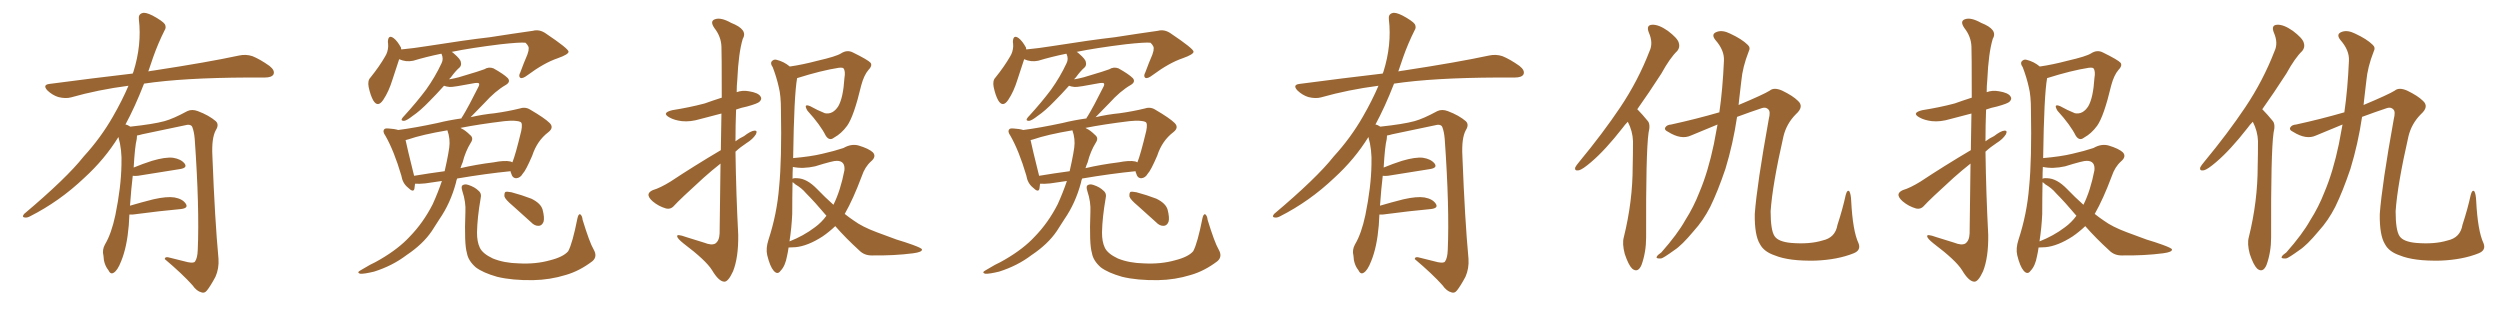 <svg xmlns="http://www.w3.org/2000/svg" xmlns:xlink="http://www.w3.org/1999/xlink" width="1200" height="150"><path fill="#996633" padding="10" d="M62.11 102.98L62.11 102.98L62.11 102.98Q61.96 105.32 61.82 108.11L61.82 108.11Q60.94 118.65 58.15 125.39L58.15 125.39Q56.40 129.93 54.49 130.96L54.49 130.96Q53.03 131.84 52.00 129.64L52.00 129.64Q49.80 126.86 49.66 122.75L49.66 122.75Q48.93 119.97 50.39 117.33L50.39 117.33Q53.47 112.21 55.37 103.27L55.37 103.27Q58.15 89.65 58.30 78.96L58.30 78.96Q58.59 71.92 56.84 65.77L56.84 65.77Q50.24 76.46 40.43 85.40L40.43 85.40Q28.56 96.68 14.36 103.86L14.36 103.86Q12.74 104.74 11.43 104.30L11.43 104.30Q10.55 104.00 11.57 102.69L11.57 102.69Q32.08 85.40 40.14 75.15L40.14 75.15Q48.34 66.21 54.20 55.96L54.20 55.96Q58.59 48.34 61.67 41.16L61.67 41.16Q47.02 43.07 34.13 46.73L34.13 46.73Q31.49 47.46 27.98 46.58L27.98 46.58Q25.20 45.70 22.85 43.51L22.85 43.51Q20.21 40.72 23.73 40.28L23.73 40.28Q44.82 37.50 63.72 35.30L63.72 35.30Q63.87 34.72 64.01 34.57L64.01 34.57Q68.12 21.53 66.65 9.23L66.65 9.23Q66.36 6.88 68.26 6.30L68.26 6.30Q69.73 5.71 73.24 7.47L73.24 7.47Q78.08 10.11 79.10 11.57L79.10 11.57Q79.98 13.18 78.96 14.65L78.96 14.65Q75.88 20.80 73.54 27.39L73.54 27.39Q72.22 31.05 71.19 34.28L71.19 34.28Q72.51 33.98 73.83 33.84L73.83 33.84Q99.76 29.88 114.70 26.66L114.70 26.66Q118.07 25.93 121.14 26.95L121.14 26.95Q124.80 28.42 129.35 31.64L129.35 31.64Q132.13 33.84 131.25 35.74L131.25 35.74Q130.37 37.21 127.15 37.21L127.15 37.21Q123.34 37.21 118.95 37.21L118.95 37.21Q87.74 37.35 69.14 40.14L69.14 40.14Q64.75 51.42 60.21 59.77L60.21 59.77Q61.23 59.91 62.55 60.79L62.55 60.79Q73.54 59.62 78.96 58.15L78.96 58.15Q83.20 56.98 89.94 53.32L89.94 53.32Q92.14 52.29 94.92 53.32L94.92 53.32Q100.34 55.37 103.56 58.15L103.56 58.15Q105.32 59.77 103.56 62.55L103.56 62.55Q101.51 66.36 101.95 74.85L101.95 74.85Q103.13 105.62 104.88 124.22L104.88 124.22Q105.18 128.91 103.42 132.86L103.42 132.86Q101.07 137.26 99.32 139.45L99.32 139.45Q98.14 140.92 96.68 140.33L96.68 140.33Q94.34 139.75 92.43 136.96L92.43 136.96Q87.60 131.54 79.10 124.37L79.10 124.37Q79.10 122.90 81.88 123.78L81.88 123.78Q85.99 124.80 90.09 125.83L90.09 125.83Q93.02 126.42 93.60 125.54L93.60 125.54Q94.78 123.93 94.92 119.97L94.92 119.97Q95.80 99.76 93.46 66.65L93.46 66.65Q93.16 63.13 92.29 60.94L92.29 60.94Q91.55 59.33 88.48 60.21L88.48 60.21Q78.52 62.26 68.26 64.45L68.26 64.45Q66.80 64.89 65.77 65.04L65.77 65.04Q65.77 65.77 65.63 66.80L65.63 66.80Q64.75 70.17 64.16 80.42L64.16 80.42Q68.41 78.66 72.95 77.20L72.95 77.20Q79.39 75.29 83.06 75.73L83.06 75.73Q86.87 76.32 88.62 78.52L88.62 78.52Q90.09 80.57 86.43 81.15L86.43 81.15Q77.78 82.47 66.21 84.38L66.21 84.38Q64.60 84.52 63.72 84.38L63.72 84.38Q62.99 90.38 62.40 98.73L62.40 98.73Q67.82 97.12 73.68 95.65L73.68 95.65Q80.13 94.19 83.79 94.78L83.79 94.78Q87.74 95.51 89.21 97.85L89.21 97.85Q90.53 99.90 86.87 100.34L86.87 100.34Q77.05 101.22 63.72 102.98L63.72 102.98Q62.70 102.98 62.11 102.98ZM212.11 86.87L212.11 86.87Q208.15 87.45 204.05 88.04L204.05 88.04Q201.12 88.33 199.22 88.18L199.22 88.18Q199.07 89.50 198.93 90.53L198.93 90.53Q198.49 92.72 195.70 89.94L195.70 89.94Q193.21 87.89 192.63 84.23L192.63 84.23Q189.11 72.36 185.01 65.19L185.01 65.19Q183.54 63.13 184.42 62.11L184.42 62.11Q184.72 61.52 186.47 61.67L186.47 61.67Q189.26 61.82 191.16 62.40L191.16 62.40Q199.07 61.38 210.06 59.03L210.06 59.03Q215.33 57.71 221.48 56.84L221.48 56.84Q221.63 56.25 222.07 55.81L222.07 55.81Q224.85 51.27 229.69 41.60L229.69 41.60Q230.27 40.43 229.83 39.99L229.83 39.99Q229.54 39.70 228.08 39.84L228.08 39.84Q217.38 41.89 215.92 41.75L215.92 41.75Q214.16 41.60 213.13 41.16L213.13 41.16Q209.33 45.41 206.10 48.63L206.10 48.63Q201.56 53.32 198.05 55.66L198.05 55.66Q195.26 57.86 193.95 58.01L193.95 58.01Q192.33 58.01 192.92 56.98L192.92 56.98Q193.21 56.40 194.24 55.37L194.24 55.37Q200.10 48.93 204.49 43.07L204.49 43.07Q208.89 36.91 211.96 30.32L211.96 30.32Q212.99 28.27 211.96 25.93L211.96 25.93Q211.82 25.78 211.82 25.78L211.82 25.78Q204.64 27.25 198.34 29.15L198.34 29.15Q194.82 29.88 191.60 28.42L191.60 28.42Q190.28 32.37 188.38 38.23L188.38 38.23Q186.62 43.95 183.98 47.90L183.98 47.90Q181.35 51.86 179.15 48.19L179.15 48.19Q177.83 45.85 176.95 41.75L176.95 41.75Q176.37 38.67 177.83 37.21L177.83 37.21Q182.08 31.93 184.86 27.10L184.86 27.10Q186.18 25.05 186.33 22.27L186.33 22.27Q186.33 20.95 186.18 20.07L186.18 20.07Q186.33 16.41 188.96 18.31L188.96 18.31Q190.72 19.63 192.48 22.85L192.48 22.85Q192.48 23.29 192.63 23.73L192.63 23.73Q198.78 23.14 205.08 22.12L205.08 22.12Q223.54 19.19 235.11 17.87L235.11 17.87Q246.39 16.11 255.76 14.79L255.76 14.79Q258.98 13.92 262.06 16.11L262.06 16.11Q272.75 23.29 272.90 24.76L272.90 24.76Q273.05 26.07 267.63 27.98L267.63 27.98Q261.18 30.18 253.27 36.04L253.27 36.04Q250.78 37.94 249.76 37.35L249.76 37.35Q248.73 36.62 249.76 34.72L249.76 34.72Q251.37 30.32 253.13 26.22L253.13 26.22Q253.86 24.17 253.71 23.58L253.71 23.58Q254.15 22.41 252.25 20.51L252.25 20.51Q249.76 20.21 240.38 21.24L240.38 21.24Q226.03 23.00 216.80 24.90L216.80 24.90Q217.38 25.20 217.97 25.78L217.97 25.78Q221.04 28.42 221.19 29.74L221.19 29.74Q221.63 31.35 220.61 32.37L220.61 32.37Q218.70 33.98 216.36 37.21L216.36 37.21Q215.77 37.65 215.63 38.09L215.63 38.09Q218.12 37.65 220.31 37.06L220.31 37.06Q231.15 33.84 232.47 33.25L232.47 33.25Q234.52 31.93 236.87 32.81L236.87 32.81Q241.85 35.60 243.75 37.50L243.75 37.50Q245.21 39.26 242.87 40.72L242.87 40.72Q237.74 43.65 232.47 49.51L232.47 49.51Q228.22 53.91 225.88 56.25L225.88 56.25Q231.59 54.93 237.45 54.35L237.45 54.35Q243.75 53.47 249.17 52.15L249.17 52.15Q252.10 51.12 254.44 52.59L254.44 52.59Q261.47 56.69 263.82 59.03L263.82 59.03Q266.02 61.23 263.23 63.43L263.23 63.43Q257.81 67.53 255.47 74.71L255.47 74.71Q252.39 81.88 250.93 83.35L250.93 83.35Q249.76 85.40 247.85 85.55L247.85 85.55Q245.95 85.55 245.36 83.20L245.36 83.20Q245.07 82.62 245.07 82.18L245.07 82.18Q233.20 83.35 219.43 85.69L219.43 85.69Q218.99 86.72 218.85 87.74L218.85 87.74Q216.21 97.56 210.94 105.18L210.94 105.18Q209.03 108.11 207.28 110.89L207.28 110.89Q203.03 117.19 195.12 122.46L195.12 122.46Q188.38 127.59 179.59 130.37L179.59 130.37Q174.76 131.54 172.85 131.40L172.85 131.40Q171.09 130.81 173.00 129.79L173.00 129.79Q175.34 128.47 177.54 127.15L177.54 127.15Q180.32 125.83 182.52 124.51L182.52 124.51Q191.31 119.38 196.58 113.67L196.58 113.67Q203.17 106.93 207.71 98.00L207.71 98.00Q210.35 92.14 212.11 86.87ZM222.07 77.93L222.07 77.93Q221.48 79.25 221.04 80.71L221.04 80.71Q228.52 78.96 236.87 77.93L236.87 77.93Q242.14 76.90 244.92 77.49L244.92 77.49Q245.80 77.78 245.95 77.93L245.95 77.93Q247.41 74.41 250.20 62.84L250.20 62.84Q250.93 59.18 249.90 58.59L249.90 58.59Q248.00 57.57 242.14 58.15L242.14 58.15Q229.98 59.62 221.04 61.38L221.04 61.38Q221.34 61.52 221.48 61.67L221.48 61.67Q223.39 62.55 225.59 64.75L225.59 64.75Q227.49 66.21 226.03 68.41L226.03 68.41Q223.39 72.66 222.07 77.93ZM215.63 70.90L215.63 70.90Q216.21 66.65 214.75 62.55L214.75 62.55Q202.59 64.60 195.85 66.94L195.85 66.94Q195.12 67.09 194.68 67.24L194.68 67.24Q195.56 71.48 198.34 82.62L198.34 82.62Q198.63 83.50 198.78 84.38L198.78 84.38Q205.81 83.20 213.43 82.18L213.43 82.18Q214.01 79.69 214.45 77.49L214.45 77.49Q215.19 73.97 215.63 70.90ZM284.91 119.68L284.91 119.68Q286.96 123.19 284.33 125.39L284.33 125.39Q278.17 130.08 271.58 131.98L271.58 131.98Q263.96 134.33 255.91 134.47L255.91 134.47Q245.80 134.62 238.62 132.86L238.62 132.86Q231.88 130.96 228.37 128.32L228.37 128.32Q224.71 125.10 224.12 121.44L224.12 121.44Q222.80 117.19 223.39 101.81L223.39 101.81Q223.68 96.97 221.92 91.70L221.92 91.70Q221.19 89.36 222.07 88.92L222.07 88.92Q223.10 88.18 224.85 88.77L224.85 88.77Q227.93 89.79 229.69 91.55L229.69 91.55Q231.30 92.87 230.71 95.21L230.71 95.21Q229.10 104.44 228.96 111.62L228.96 111.62Q228.96 116.02 230.27 118.80L230.27 118.80Q231.59 121.73 236.57 124.07L236.57 124.07Q241.99 126.27 249.02 126.42L249.02 126.42Q257.23 126.86 263.96 124.95L263.96 124.95Q270.41 123.34 272.75 120.56L272.75 120.56Q274.80 116.75 277.15 104.88L277.15 104.88Q277.59 102.69 278.47 102.83L278.47 102.83Q279.49 103.56 279.64 105.47L279.64 105.47Q283.01 116.46 284.91 119.68ZM246.09 98.73L246.09 98.73L246.09 98.73Q242.58 95.80 242.14 94.34L242.14 94.34Q241.99 92.72 242.58 92.14L242.58 92.14Q243.31 91.85 245.51 92.29L245.51 92.29Q250.49 93.60 255.03 95.36L255.03 95.36Q259.57 97.56 260.45 100.63L260.45 100.63Q261.47 104.59 260.89 106.49L260.89 106.49Q260.16 108.25 258.69 108.40L258.69 108.40Q256.64 108.54 254.88 106.64L254.88 106.64Q250.20 102.39 246.09 98.73ZM345.85 78.52L345.85 78.52Q341.75 81.74 337.65 85.40L337.65 85.40Q326.37 95.65 323.58 98.73L323.58 98.73Q321.97 100.63 319.63 100.05L319.63 100.05Q316.11 99.02 313.33 96.68L313.33 96.68Q311.13 94.78 311.28 93.31L311.28 93.31Q311.43 92.14 313.33 91.26L313.33 91.26Q316.85 90.23 321.83 87.16L321.83 87.16Q333.11 79.69 346.00 72.07L346.00 72.07Q346.14 62.11 346.29 54.49L346.29 54.49Q341.02 55.81 336.18 57.13L336.18 57.13Q331.35 58.59 327.25 58.15L327.25 58.15Q323.73 57.71 321.39 56.40L321.39 56.40Q317.29 54.20 322.71 52.88L322.71 52.88Q331.05 51.56 338.23 49.66L338.23 49.66Q342.33 48.19 346.44 46.88L346.44 46.88Q346.44 25.05 346.29 22.41L346.29 22.41Q346.14 17.58 342.92 13.48L342.92 13.48Q340.58 10.11 343.21 9.23L343.21 9.23Q346.00 8.20 350.98 10.99L350.98 10.99Q359.18 14.21 356.54 18.60L356.54 18.60Q354.49 25.34 353.91 38.23L353.91 38.23Q353.61 41.16 353.61 44.24L353.61 44.24Q356.40 43.21 359.47 43.80L359.47 43.80Q364.01 44.53 365.04 46.29L365.04 46.29Q365.92 47.46 364.60 48.78L364.60 48.78Q363.87 49.66 358.59 51.12L358.59 51.12Q355.66 51.71 353.32 52.59L353.32 52.59Q353.03 60.21 353.03 67.82L353.03 67.82Q354.93 66.36 357.13 65.33L357.13 65.33Q360.35 62.84 362.11 62.70L362.11 62.70Q363.72 62.55 362.84 64.45L362.84 64.45Q361.38 66.80 358.30 68.70L358.30 68.70Q355.37 70.61 353.03 72.80L353.03 72.80Q353.32 92.87 354.35 112.79L354.35 112.79Q354.49 123.63 351.86 130.22L351.86 130.22Q349.51 135.35 347.61 135.21L347.61 135.21Q344.97 135.06 341.75 129.64L341.75 129.64Q338.82 124.95 328.13 116.89L328.13 116.89Q325.20 114.55 325.05 113.53L325.05 113.53Q324.61 112.06 329.44 113.82L329.44 113.82Q333.54 115.14 337.94 116.46L337.94 116.46Q341.60 117.92 343.36 116.89L343.36 116.89Q345.26 115.58 345.41 112.06L345.41 112.06Q345.70 93.16 345.85 78.52ZM378.52 118.80L378.52 118.80Q378.22 121.00 377.78 122.90L377.78 122.90Q376.90 127.73 374.71 129.93L374.71 129.93Q373.24 132.13 371.34 129.93L371.34 129.93Q369.58 127.88 368.26 122.46L368.26 122.46Q367.53 119.24 368.85 115.14L368.85 115.14Q372.95 102.69 373.97 89.79L373.97 89.79Q375.29 76.46 374.85 52.73L374.85 52.73Q374.85 45.85 373.83 41.89L373.83 41.89Q372.80 37.21 370.90 32.23L370.90 32.23Q369.73 30.62 370.31 29.59L370.31 29.59Q371.34 28.27 372.80 28.71L372.80 28.71Q376.32 29.59 379.10 31.93L379.10 31.93Q385.25 31.05 392.43 29.15L392.43 29.15Q401.37 27.10 403.71 25.63L403.71 25.63Q406.64 23.73 409.42 25.20L409.42 25.20Q416.60 28.71 417.92 30.18L417.92 30.18Q418.80 31.64 416.89 33.54L416.89 33.54Q414.70 36.04 413.38 41.02L413.38 41.02Q409.86 55.81 406.64 60.35L406.64 60.35Q403.86 64.16 400.34 66.06L400.34 66.06Q398.14 67.82 396.39 65.19L396.39 65.19Q393.75 59.91 387.60 53.17L387.60 53.17Q385.40 49.51 388.92 50.98L388.92 50.98Q392.29 52.88 395.95 54.35L395.95 54.35Q399.76 55.08 402.39 50.98L402.39 50.98Q404.74 46.88 405.32 37.50L405.32 37.50Q405.91 34.13 404.88 32.81L404.88 32.81Q404.59 32.37 402.69 32.52L402.69 32.52Q394.19 33.84 382.62 37.50L382.62 37.50Q381.15 45.41 380.71 75.88L380.71 75.88Q389.21 75.15 394.63 73.83L394.63 73.83Q400.49 72.51 404.88 71.04L404.88 71.04Q408.69 68.85 412.21 69.87L412.21 69.87Q417.04 71.34 418.95 73.10L418.95 73.10Q420.85 75.15 418.07 77.49L418.07 77.49Q415.14 80.13 413.67 84.52L413.67 84.52Q409.57 95.51 405.47 102.69L405.47 102.69Q407.67 104.44 409.86 105.91L409.86 105.91Q413.82 108.84 420.85 111.47L420.85 111.47Q424.51 112.79 430.37 114.99L430.37 114.99Q434.33 116.16 437.99 117.48L437.99 117.48Q442.38 119.09 442.53 119.68L442.53 119.68Q442.82 121.00 438.28 121.58L438.28 121.58Q429.35 122.75 418.36 122.61L418.36 122.61Q414.84 122.61 412.50 120.26L412.50 120.26Q405.91 114.26 400.93 108.54L400.93 108.54Q398.00 111.33 394.78 113.53L394.78 113.53Q387.74 118.07 381.88 118.65L381.88 118.65Q379.54 118.80 378.52 118.80ZM391.26 79.83L391.26 79.83Q385.40 81.15 380.57 80.13L380.57 80.13Q380.42 82.76 380.42 85.84L380.42 85.84Q380.86 85.40 382.76 85.55L382.76 85.55Q387.30 85.69 392.14 90.67L392.14 90.67Q396.09 94.78 400.05 98.29L400.05 98.29Q403.42 91.55 405.32 81.74L405.32 81.74Q405.76 77.20 401.66 77.20L401.66 77.20Q400.20 77.05 391.26 79.83ZM391.11 109.13L391.11 109.13L391.11 109.13Q394.34 106.79 396.68 103.56L396.68 103.56Q391.26 97.12 386.87 92.72L386.87 92.72Q384.96 90.38 381.74 88.48L381.74 88.48Q380.86 87.60 380.42 87.45L380.42 87.45Q380.27 95.07 380.27 102.69L380.27 102.69Q379.98 109.28 378.96 115.87L378.96 115.87Q385.69 113.23 391.11 109.13ZM512.11 86.87L512.11 86.87Q508.15 87.45 504.05 88.04L504.05 88.04Q501.12 88.33 499.22 88.18L499.22 88.18Q499.07 89.50 498.93 90.53L498.93 90.53Q498.49 92.72 495.70 89.94L495.70 89.94Q493.21 87.89 492.63 84.23L492.63 84.23Q489.11 72.36 485.01 65.19L485.01 65.19Q483.54 63.13 484.42 62.11L484.42 62.11Q484.72 61.52 486.47 61.67L486.47 61.67Q489.26 61.82 491.16 62.40L491.16 62.40Q499.07 61.38 510.06 59.03L510.06 59.03Q515.33 57.71 521.48 56.84L521.48 56.84Q521.63 56.25 522.07 55.81L522.07 55.81Q524.85 51.27 529.69 41.60L529.69 41.60Q530.27 40.43 529.83 39.99L529.83 39.99Q529.54 39.70 528.08 39.84L528.08 39.84Q517.38 41.89 515.92 41.75L515.92 41.75Q514.16 41.60 513.13 41.16L513.13 41.16Q509.33 45.41 506.10 48.63L506.10 48.63Q501.56 53.32 498.05 55.66L498.05 55.66Q495.26 57.86 493.95 58.01L493.95 58.01Q492.33 58.01 492.92 56.98L492.92 56.98Q493.21 56.40 494.24 55.37L494.24 55.37Q500.10 48.93 504.49 43.07L504.49 43.07Q508.89 36.91 511.96 30.32L511.96 30.32Q512.99 28.27 511.96 25.93L511.96 25.93Q511.82 25.78 511.82 25.78L511.82 25.78Q504.64 27.25 498.34 29.15L498.34 29.15Q494.82 29.88 491.60 28.42L491.60 28.42Q490.28 32.37 488.38 38.23L488.38 38.23Q486.62 43.95 483.98 47.90L483.98 47.90Q481.35 51.86 479.15 48.19L479.15 48.19Q477.83 45.85 476.95 41.75L476.95 41.75Q476.37 38.67 477.83 37.21L477.83 37.21Q482.08 31.93 484.86 27.10L484.86 27.10Q486.18 25.05 486.33 22.27L486.33 22.27Q486.33 20.95 486.18 20.07L486.18 20.07Q486.33 16.41 488.96 18.31L488.96 18.31Q490.72 19.63 492.48 22.85L492.48 22.85Q492.48 23.29 492.63 23.73L492.63 23.73Q498.78 23.14 505.08 22.12L505.08 22.12Q523.54 19.19 535.11 17.87L535.11 17.87Q546.39 16.11 555.76 14.79L555.76 14.79Q558.98 13.92 562.06 16.11L562.06 16.11Q572.75 23.29 572.90 24.76L572.90 24.76Q573.05 26.07 567.63 27.98L567.63 27.98Q561.18 30.18 553.27 36.04L553.27 36.04Q550.78 37.94 549.76 37.35L549.76 37.35Q548.73 36.62 549.76 34.72L549.76 34.72Q551.37 30.32 553.13 26.22L553.13 26.22Q553.86 24.17 553.71 23.58L553.71 23.58Q554.15 22.41 552.25 20.51L552.25 20.51Q549.76 20.21 540.38 21.24L540.38 21.24Q526.03 23.00 516.80 24.90L516.80 24.90Q517.38 25.20 517.97 25.78L517.97 25.78Q521.04 28.42 521.19 29.74L521.19 29.74Q521.63 31.35 520.61 32.37L520.61 32.37Q518.70 33.98 516.36 37.21L516.36 37.21Q515.77 37.65 515.63 38.09L515.63 38.09Q518.12 37.65 520.31 37.06L520.31 37.06Q531.15 33.84 532.47 33.25L532.47 33.25Q534.52 31.93 536.87 32.81L536.87 32.81Q541.85 35.60 543.75 37.50L543.75 37.50Q545.21 39.26 542.87 40.72L542.87 40.72Q537.74 43.65 532.47 49.51L532.47 49.51Q528.22 53.91 525.88 56.25L525.88 56.25Q531.59 54.93 537.45 54.35L537.45 54.35Q543.75 53.47 549.17 52.15L549.17 52.15Q552.10 51.12 554.44 52.59L554.44 52.59Q561.47 56.69 563.82 59.03L563.82 59.03Q566.02 61.23 563.23 63.43L563.23 63.43Q557.81 67.53 555.47 74.71L555.47 74.71Q552.39 81.88 550.93 83.35L550.93 83.35Q549.76 85.40 547.85 85.55L547.85 85.55Q545.95 85.55 545.36 83.20L545.36 83.20Q545.07 82.62 545.07 82.18L545.07 82.18Q533.20 83.35 519.43 85.69L519.43 85.69Q518.99 86.72 518.85 87.74L518.85 87.74Q516.21 97.56 510.94 105.18L510.94 105.18Q509.03 108.11 507.28 110.89L507.28 110.89Q503.03 117.19 495.12 122.46L495.12 122.46Q488.38 127.59 479.59 130.37L479.59 130.37Q474.76 131.54 472.85 131.40L472.85 131.40Q471.09 130.81 473.00 129.79L473.00 129.79Q475.34 128.47 477.54 127.15L477.54 127.15Q480.32 125.83 482.52 124.51L482.52 124.51Q491.31 119.38 496.58 113.67L496.58 113.67Q503.17 106.93 507.71 98.00L507.71 98.00Q510.35 92.14 512.11 86.87ZM522.07 77.93L522.07 77.93Q521.48 79.25 521.04 80.71L521.04 80.71Q528.52 78.96 536.87 77.93L536.87 77.93Q542.14 76.90 544.92 77.49L544.92 77.49Q545.80 77.78 545.95 77.93L545.95 77.93Q547.41 74.41 550.20 62.84L550.20 62.84Q550.93 59.18 549.90 58.59L549.90 58.59Q548.00 57.57 542.14 58.15L542.14 58.15Q529.98 59.62 521.04 61.38L521.04 61.38Q521.34 61.52 521.48 61.67L521.48 61.67Q523.39 62.55 525.59 64.75L525.59 64.75Q527.49 66.21 526.03 68.41L526.03 68.41Q523.39 72.66 522.07 77.93ZM515.63 70.90L515.63 70.90Q516.21 66.65 514.75 62.55L514.75 62.55Q502.59 64.60 495.85 66.94L495.85 66.94Q495.12 67.09 494.68 67.24L494.68 67.24Q495.56 71.48 498.34 82.62L498.34 82.62Q498.63 83.50 498.78 84.38L498.78 84.38Q505.81 83.20 513.43 82.18L513.43 82.18Q514.01 79.69 514.45 77.49L514.45 77.49Q515.19 73.97 515.63 70.90ZM584.91 119.68L584.91 119.68Q586.96 123.19 584.33 125.39L584.33 125.39Q578.17 130.08 571.58 131.98L571.58 131.98Q563.96 134.33 555.91 134.47L555.91 134.47Q545.80 134.62 538.62 132.86L538.62 132.86Q531.88 130.96 528.37 128.32L528.37 128.32Q524.71 125.10 524.12 121.44L524.12 121.44Q522.80 117.19 523.39 101.81L523.39 101.81Q523.68 96.97 521.92 91.70L521.92 91.70Q521.19 89.36 522.07 88.92L522.07 88.92Q523.10 88.18 524.85 88.77L524.85 88.77Q527.93 89.79 529.69 91.55L529.69 91.55Q531.30 92.87 530.71 95.21L530.71 95.21Q529.10 104.44 528.96 111.62L528.96 111.62Q528.96 116.02 530.27 118.80L530.27 118.80Q531.59 121.73 536.57 124.07L536.57 124.07Q541.99 126.27 549.02 126.42L549.02 126.42Q557.23 126.86 563.96 124.95L563.96 124.95Q570.41 123.34 572.75 120.56L572.75 120.56Q574.80 116.75 577.15 104.88L577.15 104.88Q577.59 102.69 578.47 102.83L578.47 102.83Q579.49 103.56 579.64 105.47L579.64 105.47Q583.01 116.46 584.91 119.68ZM546.09 98.73L546.09 98.73L546.09 98.73Q542.58 95.80 542.14 94.34L542.14 94.34Q541.99 92.72 542.58 92.14L542.58 92.14Q543.31 91.85 545.51 92.29L545.51 92.29Q550.49 93.60 555.03 95.36L555.03 95.36Q559.57 97.56 560.45 100.63L560.45 100.63Q561.47 104.59 560.89 106.49L560.89 106.49Q560.16 108.25 558.69 108.40L558.69 108.40Q556.64 108.54 554.88 106.64L554.88 106.64Q550.20 102.39 546.09 98.73ZM662.11 102.98L662.11 102.98L662.11 102.98Q661.96 105.32 661.82 108.11L661.82 108.11Q660.94 118.65 658.15 125.39L658.15 125.39Q656.40 129.93 654.49 130.96L654.49 130.96Q653.03 131.84 652.00 129.64L652.00 129.64Q649.80 126.86 649.66 122.75L649.66 122.75Q648.93 119.97 650.39 117.33L650.39 117.33Q653.47 112.21 655.37 103.27L655.37 103.27Q658.15 89.65 658.30 78.96L658.30 78.96Q658.59 71.92 656.84 65.77L656.84 65.77Q650.24 76.46 640.43 85.40L640.43 85.40Q628.56 96.68 614.36 103.86L614.36 103.86Q612.74 104.74 611.43 104.30L611.43 104.30Q610.55 104.00 611.57 102.69L611.57 102.69Q632.08 85.40 640.14 75.15L640.14 75.15Q648.34 66.21 654.20 55.96L654.20 55.96Q658.59 48.34 661.67 41.16L661.67 41.16Q647.02 43.07 634.13 46.73L634.13 46.73Q631.49 47.46 627.98 46.58L627.98 46.58Q625.20 45.70 622.85 43.51L622.85 43.51Q620.21 40.72 623.73 40.28L623.73 40.28Q644.82 37.50 663.72 35.30L663.72 35.30Q663.87 34.72 664.01 34.57L664.01 34.57Q668.12 21.53 666.65 9.23L666.65 9.23Q666.36 6.88 668.26 6.30L668.26 6.30Q669.73 5.71 673.24 7.47L673.24 7.47Q678.08 10.11 679.10 11.57L679.10 11.57Q679.98 13.18 678.96 14.65L678.96 14.65Q675.88 20.80 673.54 27.39L673.54 27.39Q672.22 31.05 671.19 34.28L671.19 34.28Q672.51 33.98 673.83 33.84L673.83 33.84Q699.76 29.88 714.70 26.66L714.70 26.66Q718.07 25.93 721.14 26.95L721.14 26.95Q724.80 28.42 729.35 31.64L729.35 31.64Q732.13 33.84 731.25 35.74L731.25 35.74Q730.37 37.21 727.15 37.21L727.15 37.21Q723.34 37.21 718.95 37.21L718.95 37.21Q687.74 37.35 669.14 40.14L669.14 40.14Q664.75 51.42 660.21 59.77L660.21 59.77Q661.23 59.91 662.55 60.79L662.55 60.79Q673.54 59.62 678.96 58.15L678.96 58.15Q683.20 56.98 689.94 53.32L689.94 53.32Q692.14 52.29 694.92 53.32L694.92 53.32Q700.34 55.37 703.56 58.15L703.56 58.15Q705.32 59.77 703.56 62.55L703.56 62.55Q701.51 66.36 701.95 74.85L701.95 74.85Q703.13 105.62 704.88 124.22L704.88 124.22Q705.18 128.91 703.42 132.86L703.42 132.86Q701.07 137.26 699.32 139.45L699.32 139.45Q698.14 140.92 696.68 140.33L696.68 140.33Q694.34 139.75 692.43 136.96L692.43 136.96Q687.60 131.54 679.10 124.37L679.10 124.37Q679.10 122.90 681.88 123.78L681.88 123.78Q685.99 124.80 690.09 125.83L690.09 125.83Q693.02 126.42 693.60 125.54L693.60 125.54Q694.78 123.93 694.92 119.97L694.92 119.97Q695.80 99.76 693.46 66.65L693.46 66.65Q693.16 63.13 692.29 60.94L692.29 60.94Q691.55 59.33 688.48 60.21L688.48 60.21Q678.52 62.26 668.26 64.45L668.26 64.45Q666.80 64.89 665.77 65.04L665.77 65.04Q665.77 65.77 665.63 66.80L665.63 66.80Q664.75 70.17 664.16 80.42L664.16 80.42Q668.41 78.66 672.95 77.20L672.95 77.20Q679.39 75.29 683.06 75.73L683.06 75.73Q686.87 76.32 688.62 78.52L688.62 78.52Q690.09 80.57 686.43 81.15L686.43 81.15Q677.78 82.47 666.21 84.38L666.21 84.38Q664.60 84.52 663.72 84.38L663.72 84.38Q662.99 90.38 662.40 98.73L662.40 98.73Q667.82 97.12 673.68 95.65L673.68 95.65Q680.13 94.19 683.79 94.78L683.79 94.78Q687.74 95.51 689.21 97.85L689.21 97.85Q690.53 99.90 686.87 100.34L686.87 100.34Q677.05 101.22 663.72 102.98L663.72 102.98Q662.70 102.98 662.11 102.98ZM781.35 58.45L781.35 58.45Q779.88 59.91 778.86 61.38L778.86 61.38Q770.51 72.07 763.77 77.78L763.77 77.78Q759.67 81.30 757.91 81.74L757.91 81.74Q755.57 82.18 756.15 80.27L756.15 80.27Q756.59 79.39 758.06 77.64L758.06 77.64Q769.34 64.01 777.69 51.56L777.69 51.56Q786.33 38.67 791.75 24.61L791.75 24.61Q793.65 20.65 791.46 15.67L791.46 15.67Q789.99 12.01 793.07 11.87L793.07 11.87Q796.14 11.72 800.54 14.79L800.54 14.79Q805.22 18.31 805.81 20.51L805.81 20.51Q806.54 22.71 805.08 24.46L805.08 24.46Q801.56 27.83 797.46 35.30L797.46 35.30Q791.31 44.82 785.89 52.44L785.89 52.44Q786.04 52.59 786.18 52.73L786.18 52.73Q788.23 54.79 790.87 58.01L790.87 58.01Q792.33 59.62 791.31 63.72L791.31 63.72Q789.99 72.95 790.14 113.96L790.14 113.96Q790.14 121.00 787.94 127.15L787.94 127.15Q786.18 131.25 783.40 128.91L783.40 128.91Q781.64 127.15 779.88 121.88L779.88 121.88Q778.56 116.89 779.44 113.82L779.44 113.82Q783.69 96.68 783.69 79.83L783.69 79.83Q783.84 74.12 783.84 67.82L783.84 67.82Q783.69 62.99 781.35 58.45ZM824.41 59.77L824.41 59.77L824.41 59.77Q818.26 62.26 811.67 65.04L811.67 65.04Q806.98 67.24 800.68 63.28L800.68 63.28Q798.49 62.26 799.51 60.94L799.51 60.94Q800.24 59.91 802.15 59.77L802.15 59.77Q814.16 57.13 825.29 53.91L825.29 53.91Q826.90 42.77 827.49 29.15L827.49 29.15Q827.78 24.17 823.39 19.19L823.39 19.19Q821.04 16.26 824.27 15.23L824.27 15.23Q826.90 14.36 830.42 16.11L830.42 16.11Q836.13 18.75 838.92 21.53L838.92 21.53Q840.38 22.85 839.36 24.76L839.36 24.76Q836.43 32.23 835.84 38.82L835.84 38.82Q835.40 42.77 834.81 47.61L834.81 47.61Q834.67 48.93 834.52 50.39L834.52 50.39Q846.39 45.41 849.46 43.51L849.46 43.51Q851.51 41.75 855.47 43.51L855.47 43.51Q860.60 46.00 862.94 48.34L862.94 48.34Q866.16 51.12 862.06 54.79L862.06 54.79Q857.52 59.33 856.05 65.48L856.05 65.48Q850.78 88.62 849.90 101.37L849.90 101.37Q849.90 110.60 851.81 113.38L851.81 113.38Q853.56 116.02 859.72 116.60L859.72 116.60Q868.65 117.33 874.80 115.43L874.80 115.43Q880.96 114.11 881.98 107.96L881.98 107.96Q884.47 100.34 885.94 93.60L885.94 93.60Q886.67 90.82 887.70 91.85L887.70 91.85Q888.43 93.16 888.57 96.39L888.57 96.39Q889.31 110.89 892.09 116.75L892.09 116.75Q893.41 120.12 889.75 121.58L889.75 121.58Q882.13 124.66 871.44 125.10L871.44 125.10Q858.69 125.39 851.95 122.61L851.95 122.61Q846.68 120.85 844.78 117.19L844.78 117.19Q842.14 112.94 842.29 102.69L842.29 102.69Q843.31 88.77 849.02 57.13L849.02 57.13Q849.90 53.61 848.88 52.59L848.88 52.59Q847.71 51.27 845.80 51.86L845.80 51.86Q840.09 53.76 833.79 56.10L833.79 56.10Q831.88 68.99 828.22 81.01L828.22 81.01Q824.56 91.85 820.90 99.32L820.90 99.32Q817.53 105.91 812.99 110.89L812.99 110.89Q807.28 117.77 803.61 120.12L803.61 120.12Q798.34 123.93 797.31 124.07L797.31 124.07Q794.68 124.22 795.26 123.19L795.26 123.19Q795.56 122.46 797.46 121.14L797.46 121.14Q805.22 112.35 808.89 105.76L808.89 105.76Q812.99 99.32 815.77 92.14L815.77 92.14Q819.87 82.47 822.66 69.14L822.66 69.14Q823.54 64.75 824.41 59.77ZM945.85 78.52L945.85 78.52Q941.75 81.74 937.65 85.40L937.65 85.40Q926.37 95.65 923.58 98.73L923.58 98.73Q921.97 100.63 919.63 100.05L919.63 100.05Q916.11 99.02 913.33 96.68L913.33 96.68Q911.13 94.78 911.28 93.31L911.28 93.31Q911.43 92.14 913.33 91.26L913.33 91.26Q916.85 90.23 921.83 87.16L921.83 87.16Q933.11 79.69 946.00 72.07L946.00 72.07Q946.14 62.11 946.29 54.49L946.29 54.49Q941.02 55.81 936.18 57.13L936.18 57.13Q931.35 58.59 927.25 58.15L927.25 58.15Q923.73 57.71 921.39 56.40L921.39 56.40Q917.29 54.20 922.71 52.88L922.71 52.88Q931.05 51.56 938.23 49.66L938.23 49.66Q942.33 48.19 946.44 46.88L946.44 46.88Q946.44 25.05 946.29 22.41L946.29 22.41Q946.14 17.58 942.92 13.48L942.92 13.48Q940.58 10.11 943.21 9.23L943.21 9.23Q946.00 8.20 950.98 10.99L950.98 10.99Q959.18 14.21 956.54 18.60L956.54 18.60Q954.49 25.34 953.91 38.23L953.91 38.23Q953.61 41.16 953.61 44.24L953.61 44.24Q956.40 43.21 959.47 43.80L959.47 43.80Q964.01 44.53 965.04 46.29L965.04 46.29Q965.92 47.46 964.60 48.78L964.60 48.78Q963.87 49.66 958.59 51.12L958.59 51.12Q955.66 51.71 953.32 52.59L953.32 52.59Q953.03 60.21 953.03 67.82L953.03 67.82Q954.93 66.36 957.13 65.33L957.13 65.33Q960.35 62.84 962.11 62.70L962.11 62.70Q963.72 62.55 962.84 64.45L962.84 64.45Q961.38 66.80 958.30 68.70L958.30 68.70Q955.37 70.61 953.03 72.80L953.03 72.80Q953.32 92.87 954.35 112.79L954.35 112.79Q954.49 123.63 951.86 130.22L951.86 130.22Q949.51 135.35 947.61 135.21L947.61 135.21Q944.97 135.06 941.75 129.64L941.75 129.64Q938.82 124.95 928.13 116.89L928.13 116.89Q925.20 114.55 925.05 113.53L925.05 113.53Q924.61 112.06 929.44 113.82L929.44 113.82Q933.54 115.14 937.94 116.46L937.94 116.46Q941.60 117.92 943.36 116.89L943.36 116.89Q945.26 115.58 945.41 112.06L945.41 112.06Q945.70 93.16 945.85 78.52ZM978.52 118.80L978.52 118.80Q978.22 121.00 977.78 122.90L977.78 122.90Q976.90 127.73 974.71 129.93L974.71 129.93Q973.24 132.13 971.34 129.93L971.34 129.93Q969.58 127.88 968.26 122.46L968.26 122.46Q967.53 119.24 968.85 115.14L968.85 115.14Q972.95 102.69 973.97 89.79L973.97 89.79Q975.29 76.46 974.85 52.73L974.85 52.73Q974.85 45.85 973.83 41.89L973.83 41.89Q972.80 37.21 970.90 32.23L970.90 32.23Q969.73 30.62 970.31 29.59L970.31 29.59Q971.34 28.27 972.80 28.71L972.80 28.71Q976.32 29.59 979.10 31.93L979.10 31.93Q985.25 31.05 992.43 29.15L992.43 29.15Q1001.37 27.10 1003.71 25.63L1003.71 25.63Q1006.64 23.73 1009.42 25.20L1009.42 25.20Q1016.60 28.71 1017.92 30.18L1017.92 30.18Q1018.80 31.64 1016.89 33.54L1016.89 33.54Q1014.70 36.04 1013.38 41.02L1013.38 41.02Q1009.86 55.81 1006.64 60.35L1006.64 60.35Q1003.86 64.16 1000.34 66.06L1000.34 66.06Q998.14 67.82 996.39 65.19L996.39 65.19Q993.75 59.91 987.60 53.17L987.60 53.17Q985.40 49.51 988.92 50.98L988.92 50.98Q992.29 52.88 995.95 54.35L995.95 54.35Q999.76 55.08 1002.39 50.98L1002.39 50.98Q1004.74 46.88 1005.32 37.50L1005.32 37.50Q1005.91 34.13 1004.88 32.81L1004.88 32.81Q1004.59 32.37 1002.69 32.52L1002.69 32.52Q994.19 33.84 982.62 37.50L982.62 37.50Q981.15 45.41 980.71 75.88L980.71 75.88Q989.21 75.15 994.63 73.83L994.63 73.83Q1000.49 72.51 1004.88 71.04L1004.88 71.04Q1008.69 68.85 1012.21 69.87L1012.21 69.87Q1017.04 71.34 1018.95 73.10L1018.95 73.10Q1020.85 75.15 1018.07 77.49L1018.07 77.49Q1015.14 80.13 1013.67 84.52L1013.67 84.52Q1009.57 95.51 1005.47 102.69L1005.47 102.69Q1007.67 104.44 1009.86 105.91L1009.86 105.91Q1013.82 108.84 1020.85 111.47L1020.85 111.47Q1024.51 112.79 1030.37 114.99L1030.37 114.99Q1034.33 116.16 1037.99 117.48L1037.99 117.48Q1042.38 119.09 1042.53 119.68L1042.53 119.68Q1042.82 121.00 1038.28 121.58L1038.28 121.58Q1029.35 122.75 1018.36 122.61L1018.36 122.61Q1014.84 122.61 1012.50 120.26L1012.50 120.26Q1005.91 114.26 1000.93 108.54L1000.93 108.54Q998.00 111.33 994.78 113.53L994.78 113.53Q987.74 118.07 981.88 118.65L981.88 118.65Q979.54 118.80 978.52 118.80ZM991.26 79.83L991.26 79.83Q985.40 81.15 980.57 80.13L980.57 80.13Q980.42 82.76 980.42 85.84L980.42 85.84Q980.86 85.40 982.76 85.55L982.76 85.55Q987.30 85.69 992.14 90.67L992.14 90.67Q996.09 94.78 1000.05 98.29L1000.05 98.29Q1003.42 91.55 1005.32 81.74L1005.32 81.74Q1005.76 77.20 1001.66 77.20L1001.66 77.20Q1000.20 77.05 991.26 79.83ZM991.11 109.13L991.11 109.13L991.11 109.13Q994.34 106.79 996.68 103.56L996.68 103.56Q991.26 97.12 986.87 92.72L986.87 92.72Q984.96 90.38 981.74 88.48L981.74 88.48Q980.86 87.60 980.42 87.45L980.42 87.45Q980.27 95.07 980.27 102.69L980.27 102.69Q979.98 109.28 978.96 115.87L978.96 115.87Q985.69 113.23 991.11 109.13ZM1081.35 58.45L1081.35 58.45Q1079.88 59.91 1078.86 61.38L1078.86 61.38Q1070.51 72.07 1063.77 77.78L1063.77 77.78Q1059.67 81.30 1057.91 81.74L1057.91 81.74Q1055.57 82.18 1056.15 80.27L1056.15 80.27Q1056.59 79.39 1058.06 77.64L1058.06 77.64Q1069.34 64.01 1077.69 51.56L1077.69 51.56Q1086.33 38.67 1091.75 24.61L1091.75 24.61Q1093.65 20.65 1091.46 15.67L1091.46 15.67Q1089.99 12.01 1093.07 11.87L1093.07 11.87Q1096.14 11.72 1100.54 14.79L1100.54 14.79Q1105.22 18.31 1105.81 20.51L1105.81 20.51Q1106.54 22.71 1105.08 24.46L1105.08 24.46Q1101.56 27.83 1097.46 35.30L1097.46 35.30Q1091.31 44.82 1085.89 52.44L1085.89 52.44Q1086.04 52.59 1086.18 52.73L1086.18 52.73Q1088.23 54.79 1090.87 58.01L1090.87 58.01Q1092.33 59.62 1091.31 63.72L1091.31 63.72Q1089.99 72.95 1090.14 113.96L1090.14 113.96Q1090.14 121.00 1087.94 127.15L1087.94 127.15Q1086.18 131.25 1083.40 128.91L1083.40 128.91Q1081.64 127.15 1079.88 121.88L1079.88 121.88Q1078.56 116.89 1079.44 113.82L1079.44 113.82Q1083.69 96.68 1083.69 79.83L1083.69 79.83Q1083.84 74.12 1083.84 67.82L1083.84 67.82Q1083.69 62.99 1081.35 58.45ZM1124.41 59.77L1124.41 59.77L1124.41 59.77Q1118.26 62.26 1111.67 65.04L1111.67 65.04Q1106.98 67.24 1100.68 63.28L1100.68 63.28Q1098.49 62.26 1099.51 60.94L1099.51 60.94Q1100.24 59.91 1102.15 59.77L1102.15 59.77Q1114.16 57.13 1125.29 53.91L1125.29 53.91Q1126.90 42.77 1127.49 29.15L1127.49 29.15Q1127.78 24.17 1123.39 19.19L1123.39 19.19Q1121.04 16.26 1124.27 15.23L1124.27 15.23Q1126.90 14.36 1130.42 16.11L1130.42 16.11Q1136.13 18.75 1138.92 21.53L1138.92 21.53Q1140.38 22.85 1139.36 24.76L1139.36 24.76Q1136.43 32.23 1135.84 38.82L1135.84 38.82Q1135.40 42.77 1134.81 47.61L1134.81 47.61Q1134.67 48.93 1134.52 50.39L1134.52 50.39Q1146.39 45.41 1149.46 43.51L1149.46 43.51Q1151.51 41.75 1155.47 43.51L1155.47 43.51Q1160.60 46.00 1162.94 48.34L1162.94 48.34Q1166.16 51.12 1162.06 54.79L1162.06 54.79Q1157.52 59.33 1156.05 65.48L1156.05 65.48Q1150.78 88.62 1149.90 101.37L1149.90 101.37Q1149.90 110.60 1151.81 113.38L1151.81 113.38Q1153.56 116.02 1159.72 116.60L1159.72 116.60Q1168.65 117.33 1174.80 115.43L1174.80 115.43Q1180.96 114.11 1181.98 107.96L1181.98 107.96Q1184.47 100.34 1185.94 93.60L1185.94 93.60Q1186.67 90.82 1187.70 91.85L1187.70 91.85Q1188.43 93.16 1188.57 96.39L1188.57 96.39Q1189.31 110.89 1192.09 116.75L1192.09 116.75Q1193.41 120.12 1189.75 121.58L1189.75 121.58Q1182.13 124.66 1171.44 125.10L1171.44 125.10Q1158.69 125.39 1151.95 122.61L1151.95 122.61Q1146.68 120.85 1144.78 117.19L1144.78 117.19Q1142.14 112.94 1142.29 102.69L1142.29 102.69Q1143.31 88.77 1149.02 57.13L1149.02 57.13Q1149.90 53.61 1148.88 52.59L1148.88 52.59Q1147.71 51.27 1145.80 51.86L1145.80 51.86Q1140.09 53.76 1133.79 56.10L1133.79 56.10Q1131.88 68.99 1128.22 81.01L1128.22 81.01Q1124.56 91.85 1120.90 99.32L1120.90 99.32Q1117.53 105.91 1112.99 110.89L1112.99 110.89Q1107.28 117.77 1103.61 120.12L1103.61 120.12Q1098.34 123.93 1097.31 124.07L1097.31 124.07Q1094.68 124.22 1095.26 123.19L1095.26 123.19Q1095.56 122.46 1097.46 121.14L1097.46 121.14Q1105.22 112.35 1108.89 105.76L1108.89 105.76Q1112.99 99.32 1115.77 92.14L1115.77 92.14Q1119.87 82.47 1122.66 69.14L1122.66 69.14Q1123.54 64.75 1124.41 59.77Z"/></svg>